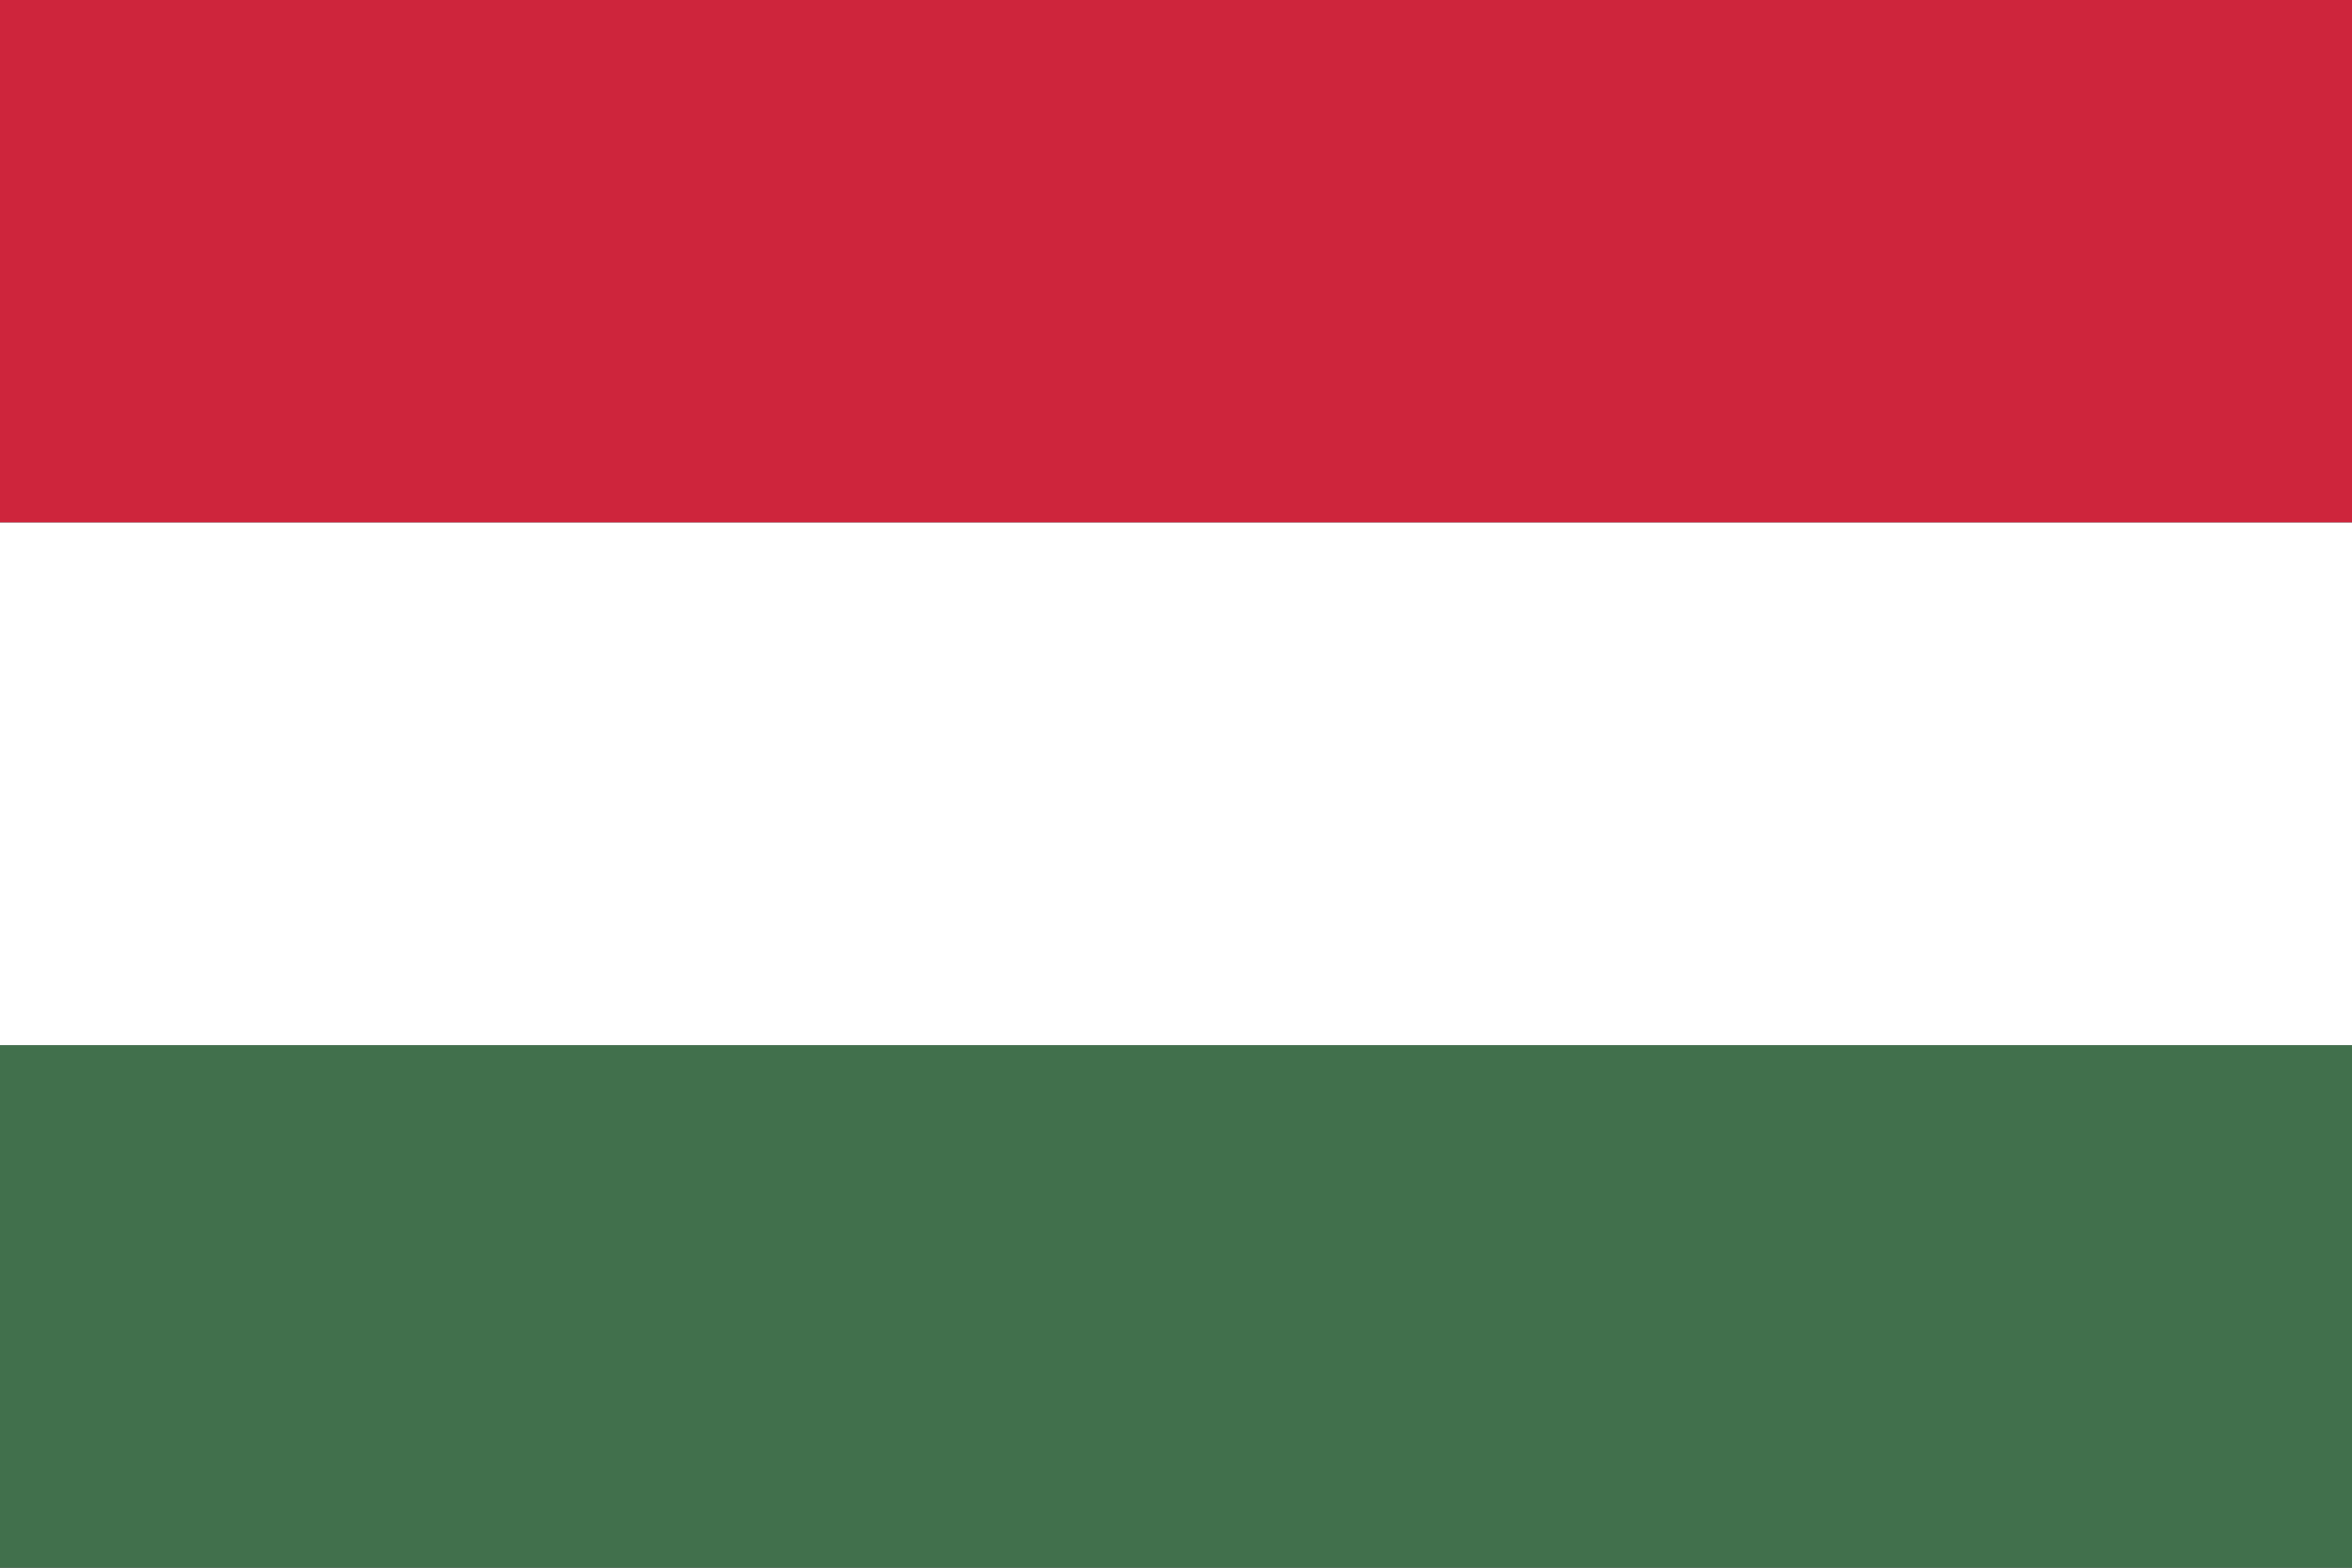 <svg xmlns="http://www.w3.org/2000/svg" viewBox="0 0 72 48"><rect x="0" y="0" width="72" height="48" fill="#333333" stroke="none"/><path fill="#41704c" d="M0 32h72v16H0z"></path><path fill="#ce253c" d="M0 0h72v16H0z"></path><path fill="#fff" d="M0 16h72v16H0z"></path></svg>